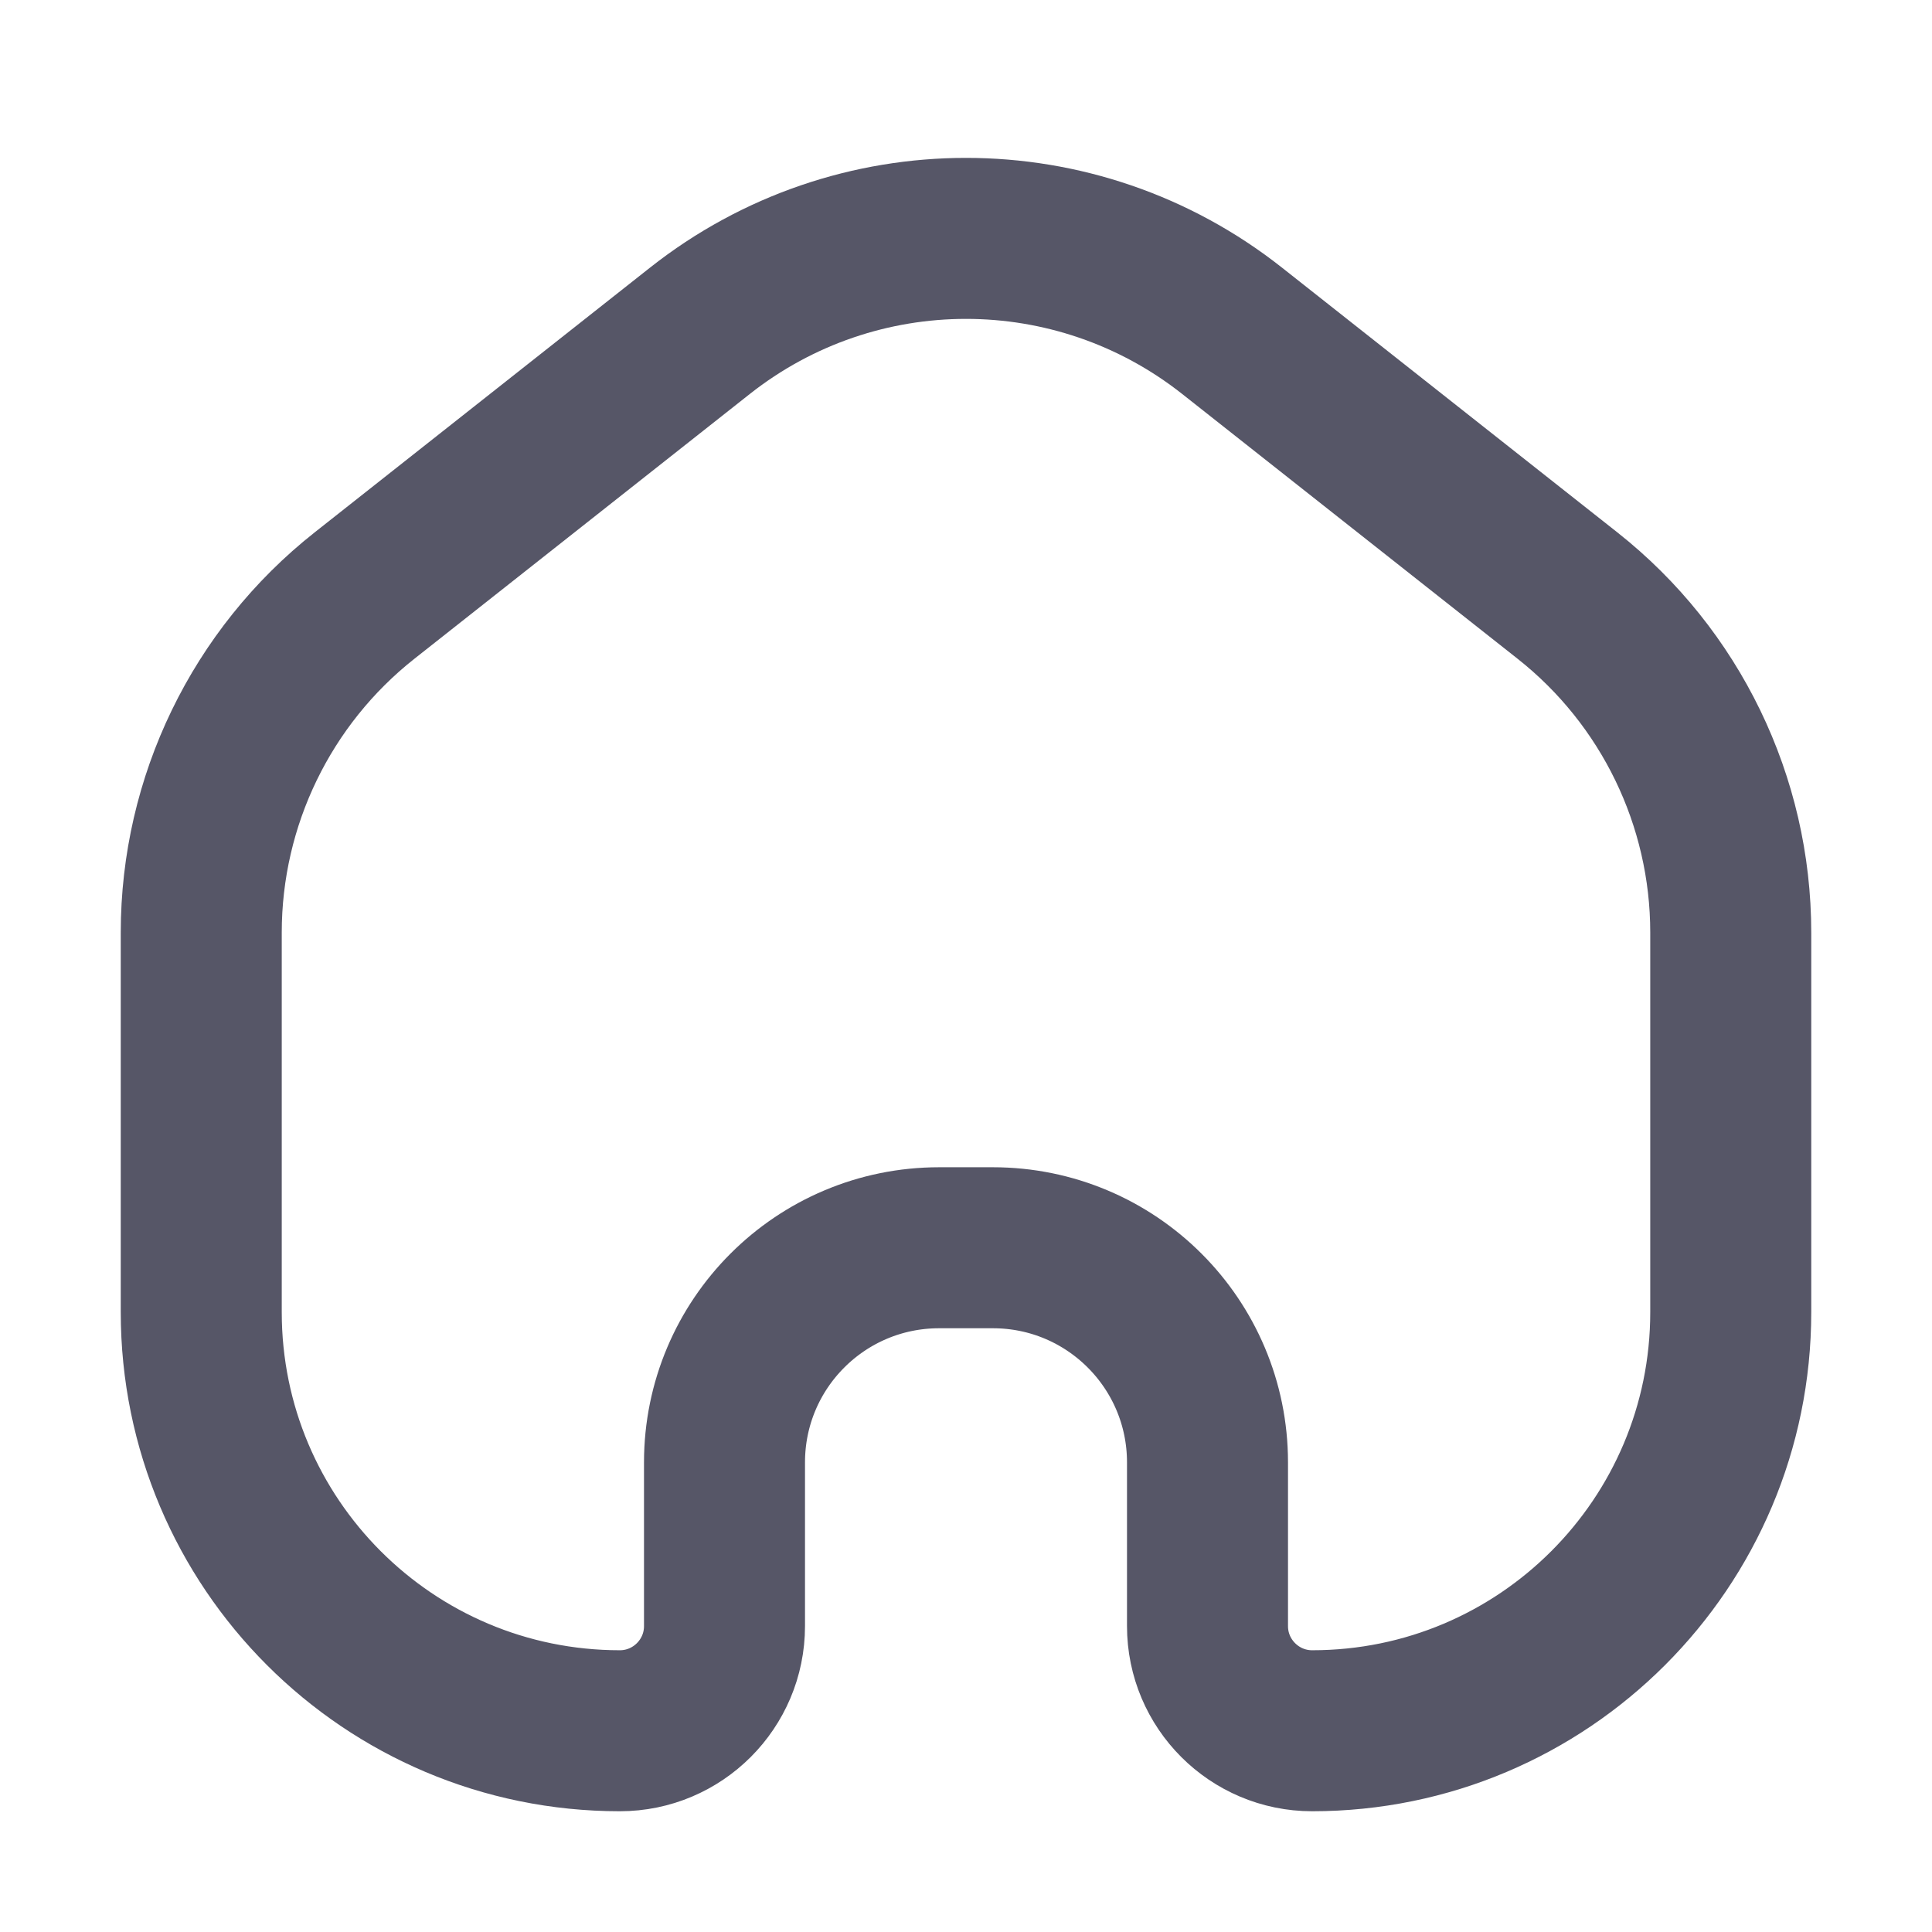 <svg width="18" height="18" viewBox="0 0 18 18" fill="none" xmlns="http://www.w3.org/2000/svg">
<path d="M1.875 8.688C1.875 7.464 2.436 6.307 3.396 5.549L6.521 3.082C7.975 1.934 10.025 1.934 11.479 3.082L14.604 5.549C15.564 6.307 16.125 7.464 16.125 8.688V12.225C16.125 14.379 14.379 16.125 12.225 16.125V16.125C11.687 16.125 11.25 15.688 11.25 15.15V13.625C11.25 12.52 10.355 11.625 9.25 11.625H8.75C7.645 11.625 6.75 12.52 6.75 13.625V15.15C6.75 15.688 6.313 16.125 5.775 16.125V16.125C3.621 16.125 1.875 14.379 1.875 12.225L1.875 8.688Z" stroke="#565667" stroke-width="1.5"/>
</svg>
